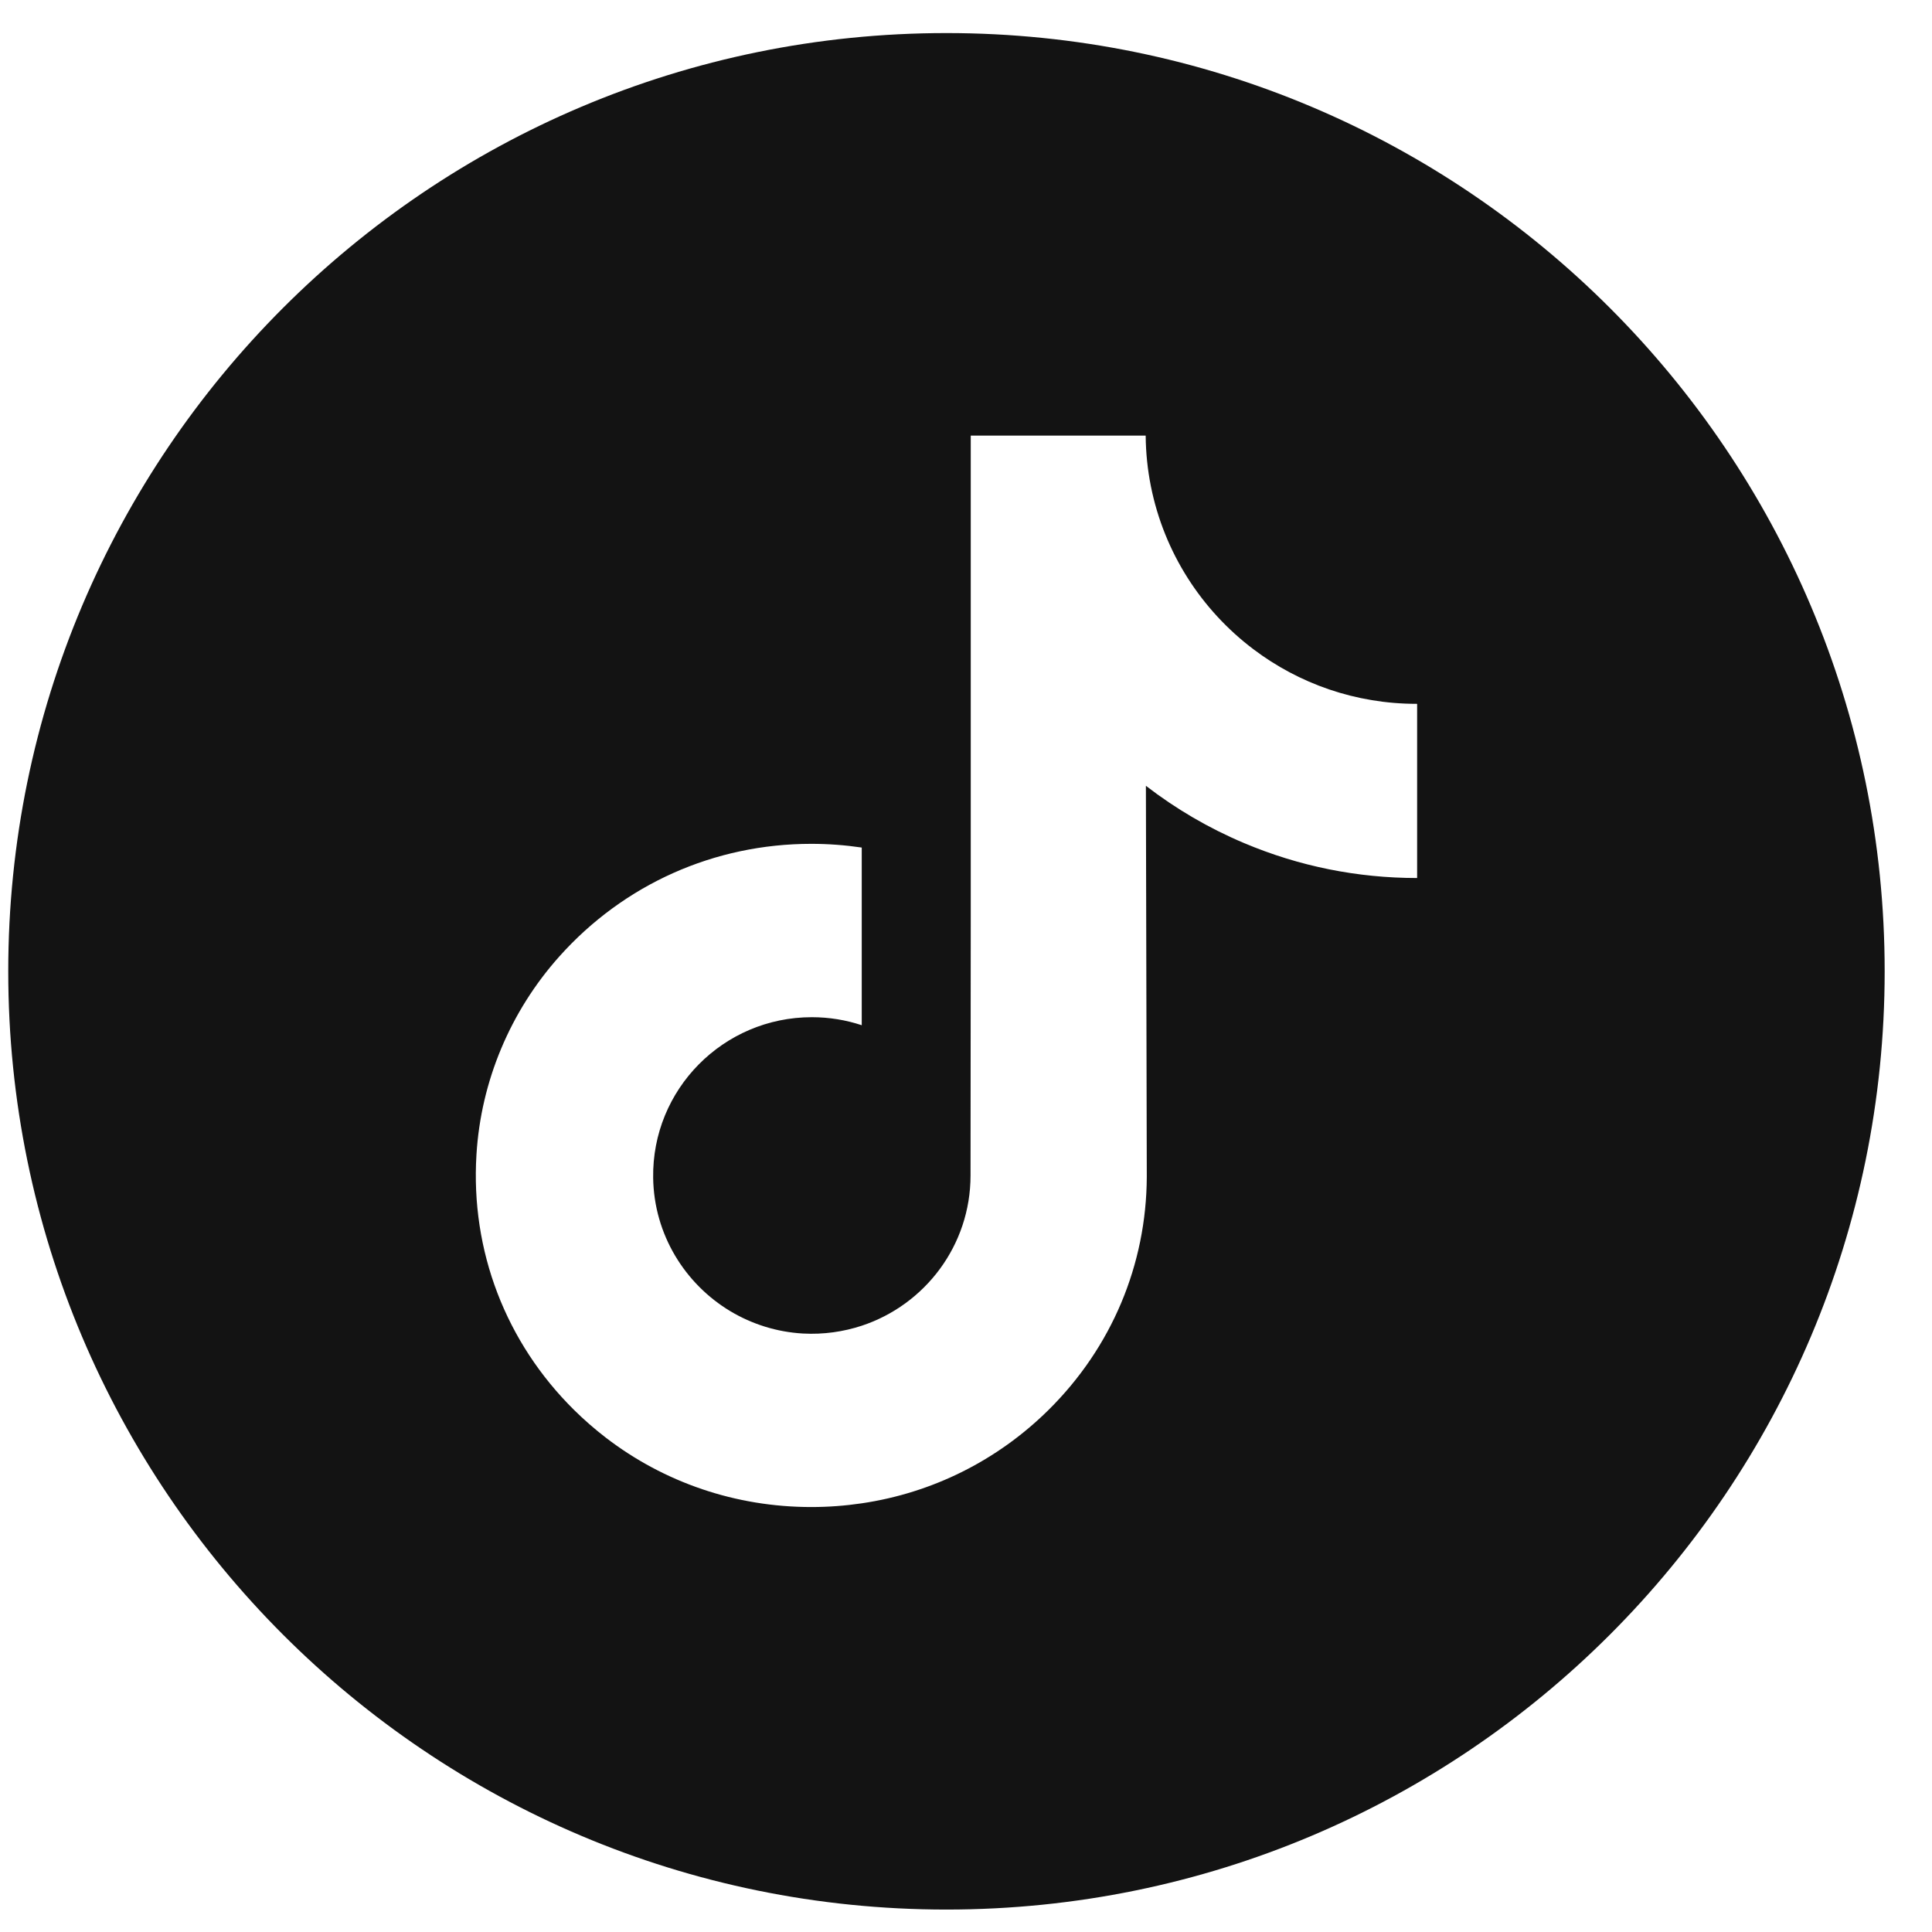 <?xml version="1.0" encoding="UTF-8"?>
<svg xmlns="http://www.w3.org/2000/svg" width="26" height="26" viewBox="0 0 26 26" fill="none">
  <g clip-path="url(#clip0_9037_3981)">
    <path d="M12.737 0.445C5.765 0.445 0.111 6.099 0.111 13.071C0.111 20.044 5.765 25.698 12.737 25.698C19.709 25.698 25.363 20.044 25.363 13.071C25.363 6.099 19.709 0.445 12.737 0.445ZM19.071 10.106V11.816C18.265 11.816 17.482 11.658 16.743 11.346C16.268 11.146 15.826 10.887 15.421 10.575L15.433 15.837C15.428 17.022 14.959 18.135 14.111 18.974C13.42 19.657 12.545 20.091 11.597 20.231C11.374 20.264 11.147 20.281 10.918 20.281C9.903 20.281 8.939 19.952 8.151 19.346C8.002 19.231 7.86 19.107 7.725 18.974C6.806 18.065 6.332 16.833 6.412 15.538C6.472 14.551 6.867 13.611 7.526 12.873C8.397 11.898 9.615 11.356 10.918 11.356C11.147 11.356 11.374 11.373 11.597 11.406V12.038V13.797C11.386 13.727 11.16 13.689 10.925 13.689C9.735 13.689 8.772 14.66 8.79 15.851C8.801 16.613 9.217 17.279 9.831 17.647C10.12 17.819 10.452 17.926 10.806 17.946C11.084 17.961 11.35 17.922 11.597 17.841C12.447 17.56 13.061 16.761 13.061 15.819L13.064 12.295V5.862H15.418C15.42 6.095 15.444 6.323 15.488 6.543C15.666 7.436 16.169 8.21 16.869 8.738C17.48 9.199 18.24 9.472 19.065 9.472C19.065 9.472 19.072 9.472 19.071 9.472V10.106H19.071Z" fill="#131313"></path>
  </g>
  <defs>
    <clipPath id="clip0_9037_3981">
      <rect width="25.252" height="25.252" fill="white" transform="translate(0.111 0.445)"></rect>
    </clipPath>
  </defs>
</svg>
